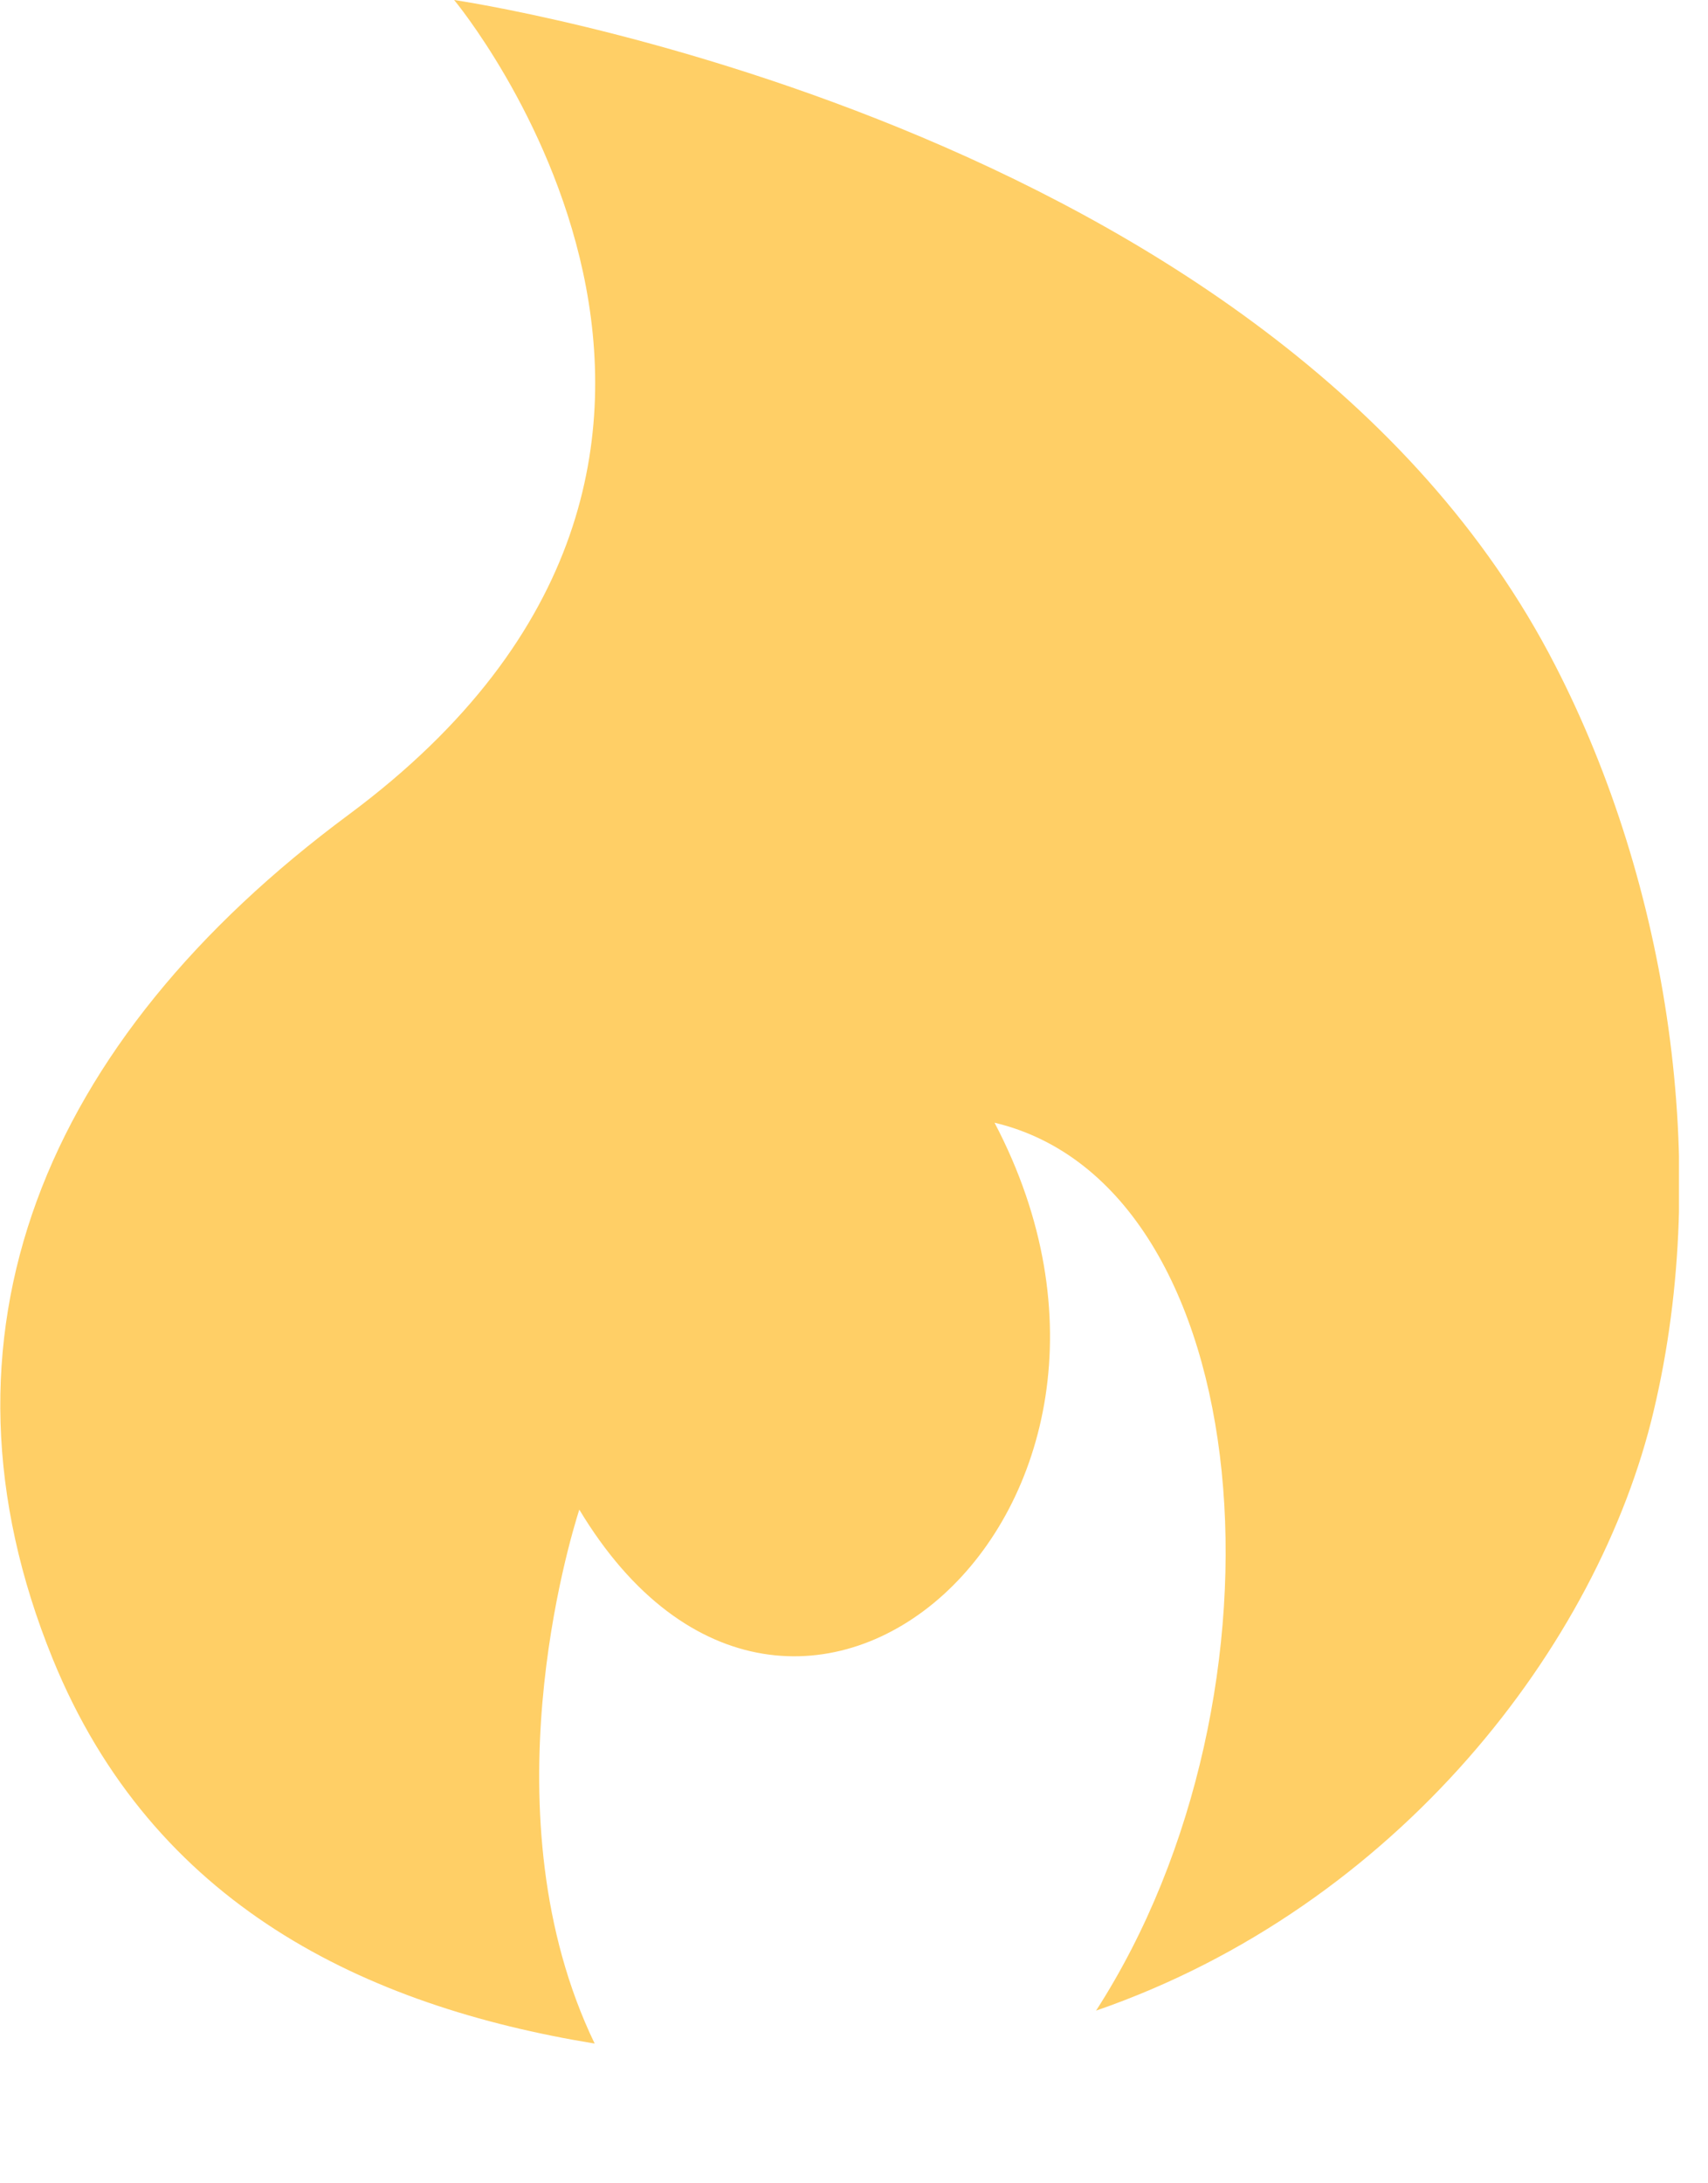 <?xml version="1.0" encoding="UTF-8"?> <svg xmlns="http://www.w3.org/2000/svg" width="18" height="23" viewBox="0 0 18 23" fill="none"> <g clip-path="url(#clip0)"> <path d="M16.39 7.01C13.439 1.259 4.786 0 4.786 0C4.786 0 8.779 4.792 3.676 8.581C0.449 10.972 -0.827 14.08 0.555 17.474C1.614 20.074 3.853 21.133 6.267 21.528C5.113 19.136 6.006 16.215 6.105 15.903C8.36 19.653 12.622 15.903 10.481 11.827C13.285 12.496 13.704 17.843 11.551 21.181C14.731 20.082 16.848 17.322 17.428 14.861C18.041 12.287 17.575 9.31 16.39 7.01Z" fill="#FFCF66"></path> </g> <defs> <clipPath id="clip0"> <rect width="17.694" height="22.222" fill="white"></rect> </clipPath> </defs> </svg> 